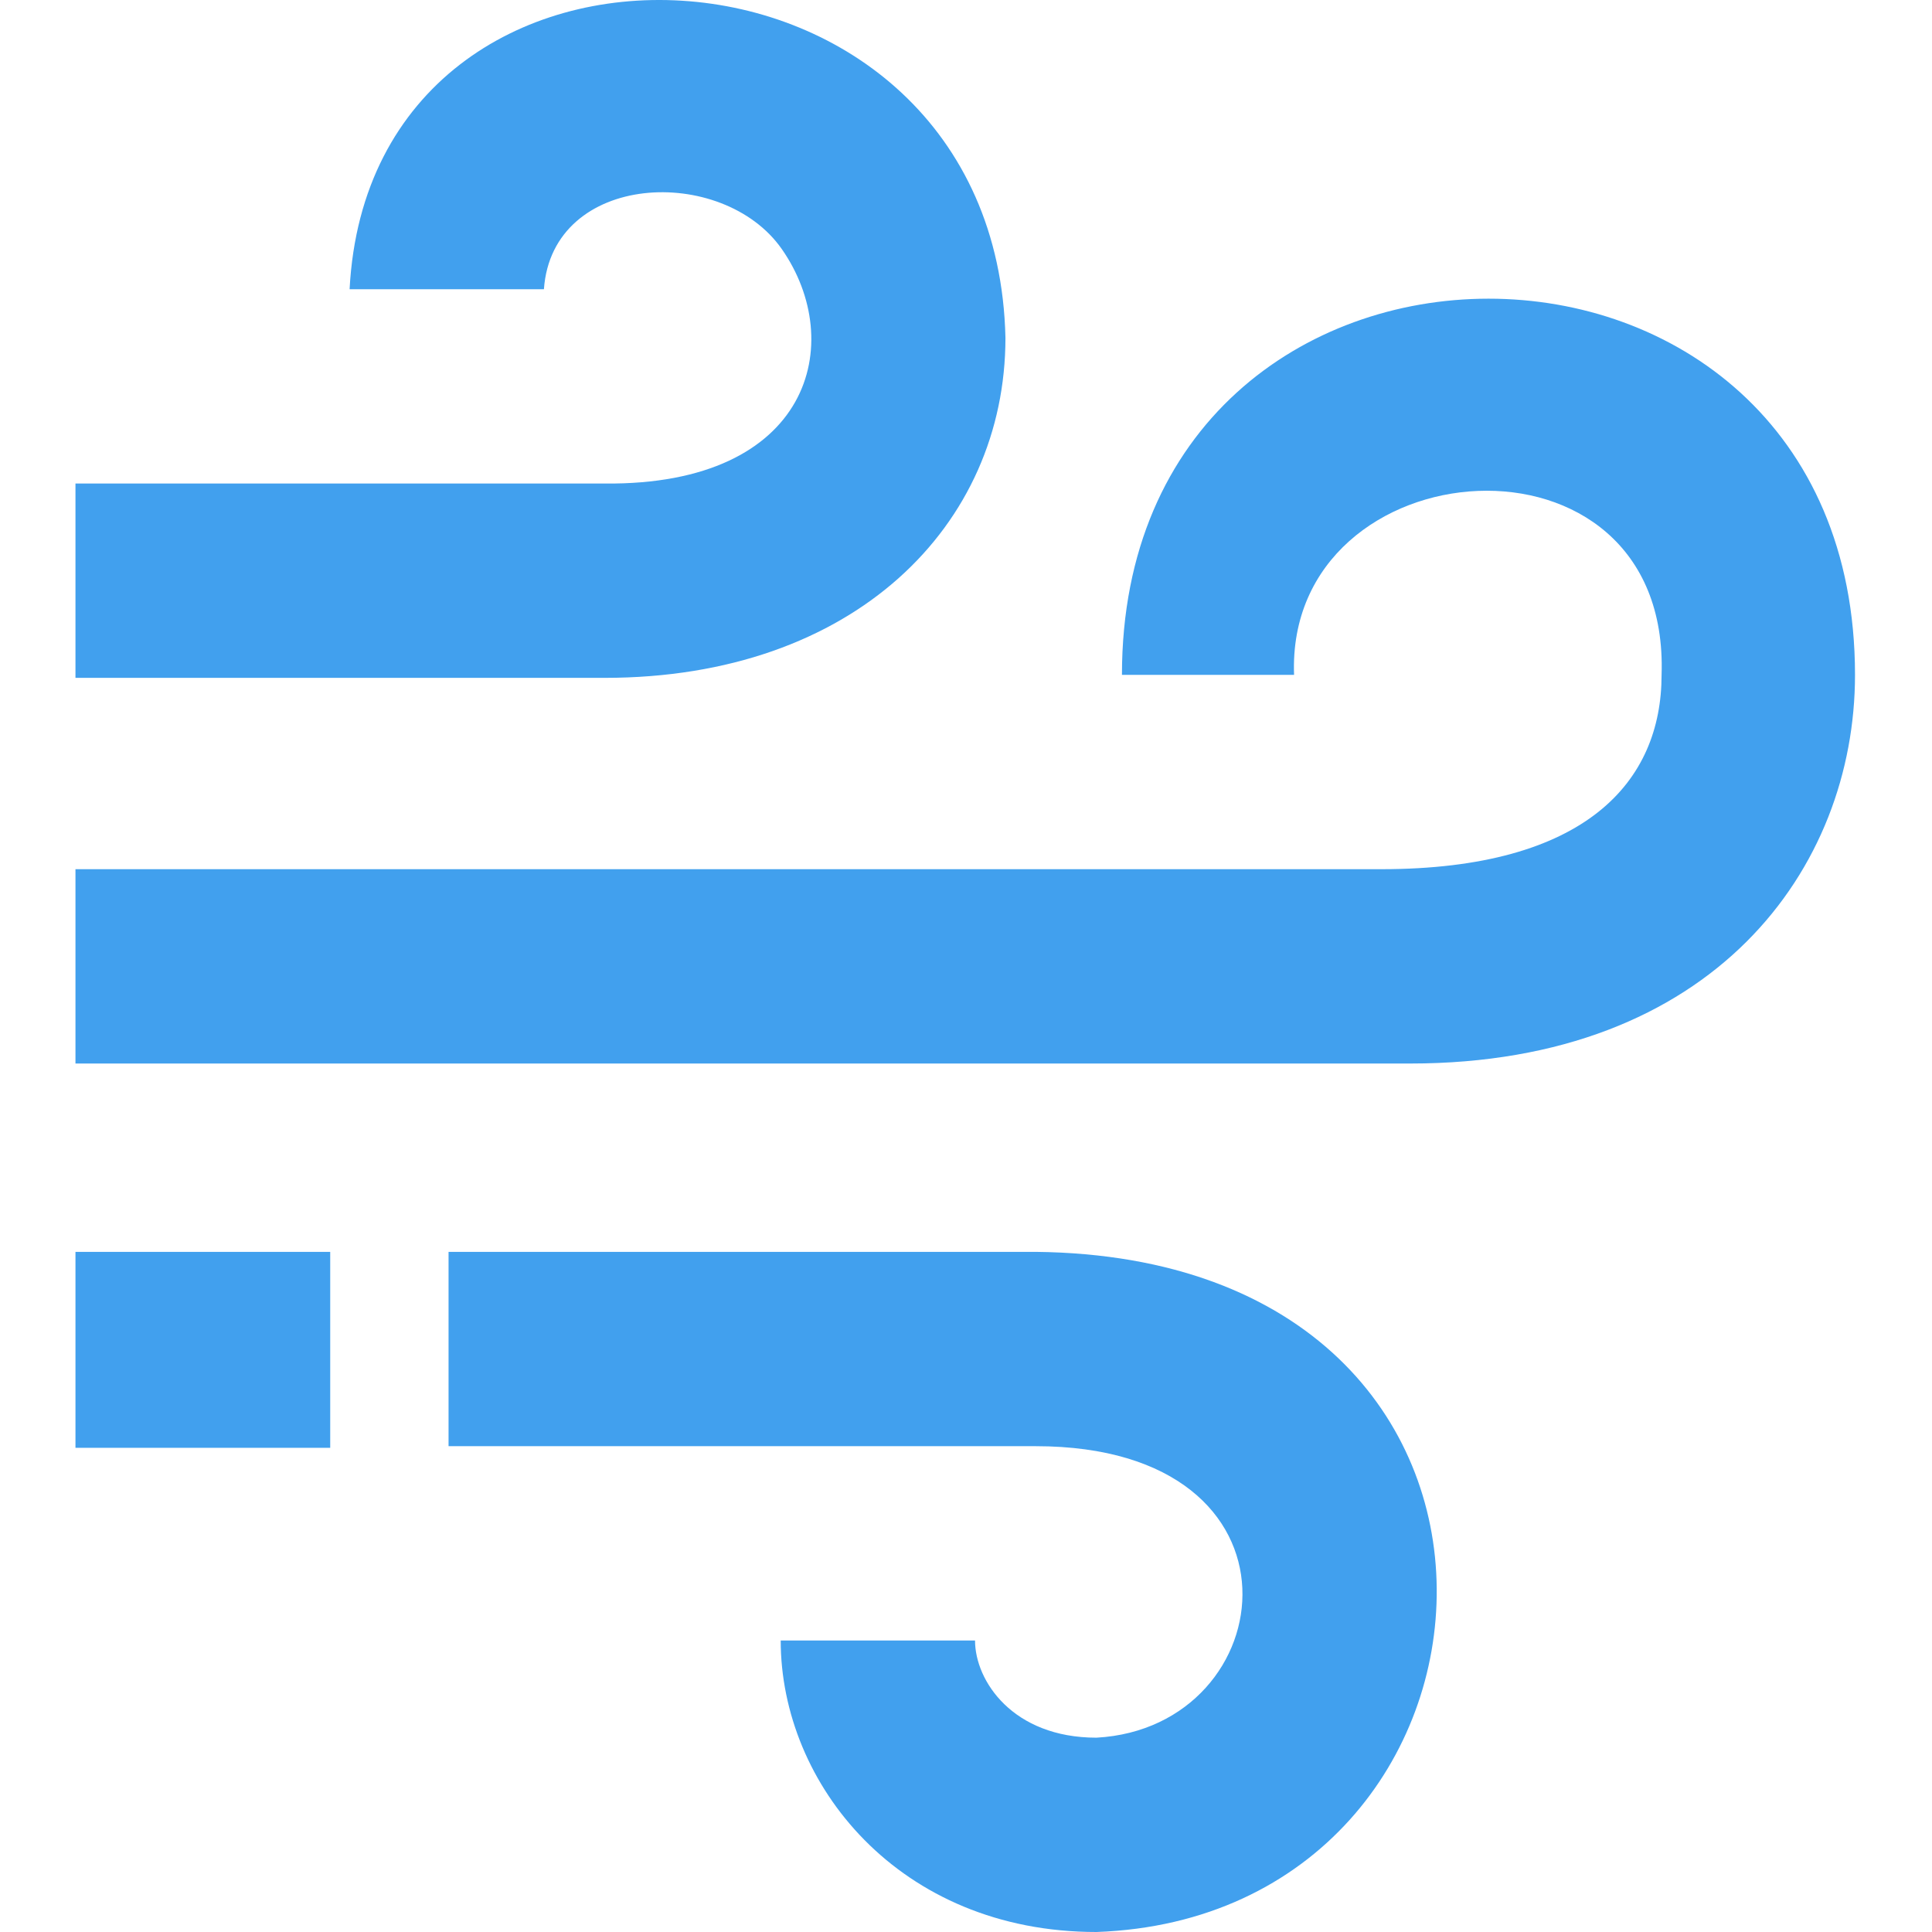 <!--
  - The MIT License (MIT)
  -
  - Copyright (c) 2015-2024 Elior "Mallowigi" Boukhobza
  -
  - Permission is hereby granted, free of charge, to any person obtaining a copy
  - of this software and associated documentation files (the "Software"), to deal
  - in the Software without restriction, including without limitation the rights
  - to use, copy, modify, merge, publish, distribute, sublicense, and/or sell
  - copies of the Software, and to permit persons to whom the Software is
  - furnished to do so, subject to the following conditions:
  -
  - The above copyright notice and this permission notice shall be included in all
  - copies or substantial portions of the Software.
  -
  - THE SOFTWARE IS PROVIDED "AS IS", WITHOUT WARRANTY OF ANY KIND, EXPRESS OR
  - IMPLIED, INCLUDING BUT NOT LIMITED TO THE WARRANTIES OF MERCHANTABILITY,
  - FITNESS FOR A PARTICULAR PURPOSE AND NONINFRINGEMENT. IN NO EVENT SHALL THE
  - AUTHORS OR COPYRIGHT HOLDERS BE LIABLE FOR ANY CLAIM, DAMAGES OR OTHER
  - LIABILITY, WHETHER IN AN ACTION OF CONTRACT, TORT OR OTHERWISE, ARISING FROM,
  - OUT OF OR IN CONNECTION WITH THE SOFTWARE OR THE USE OR OTHER DEALINGS IN THE
  - SOFTWARE.
  -
  -->

<svg  version="1.1" xmlns="http://www.w3.org/2000/svg" viewBox="0 0 472 512" width="16px" height="16px">
  <path fill="#41a0ee" data-iconColor="Windi.css"
        d="M72.647,76.643h51.498c2.216-31.136,47.349-33.104,63.042-10.637c17.231,24.669,7.876,62.674-46.973,62.136H0v51.498h140.214c66.155,0,106.24-40.426,106.24-90.122C243.898-23.36,78.311-31.527,72.647,76.643z M254.463,383.254l-155.592,0v-51.498h155.592C399.895,333.284,387.076,507.85,270.58,512c-52.374,0-83.685-39.266-83.685-77.247h51.499c0,10.686,9.991,25.751,32.186,25.751C320.161,457.773,329.442,383.254,254.463,383.254z M277.329,178.849h45.612c-2.282-60.909,99.73-69.092,97.395,0c0,28.235-19.973,51.498-74.328,51.498H0v51.499h353.697c80.494,0,117.899-51.737,117.899-102.997C471.596,45.864,277.329,45.977,277.329,178.849z M67.51,331.756H0v51.931h67.51V331.756z"/>
</svg>
